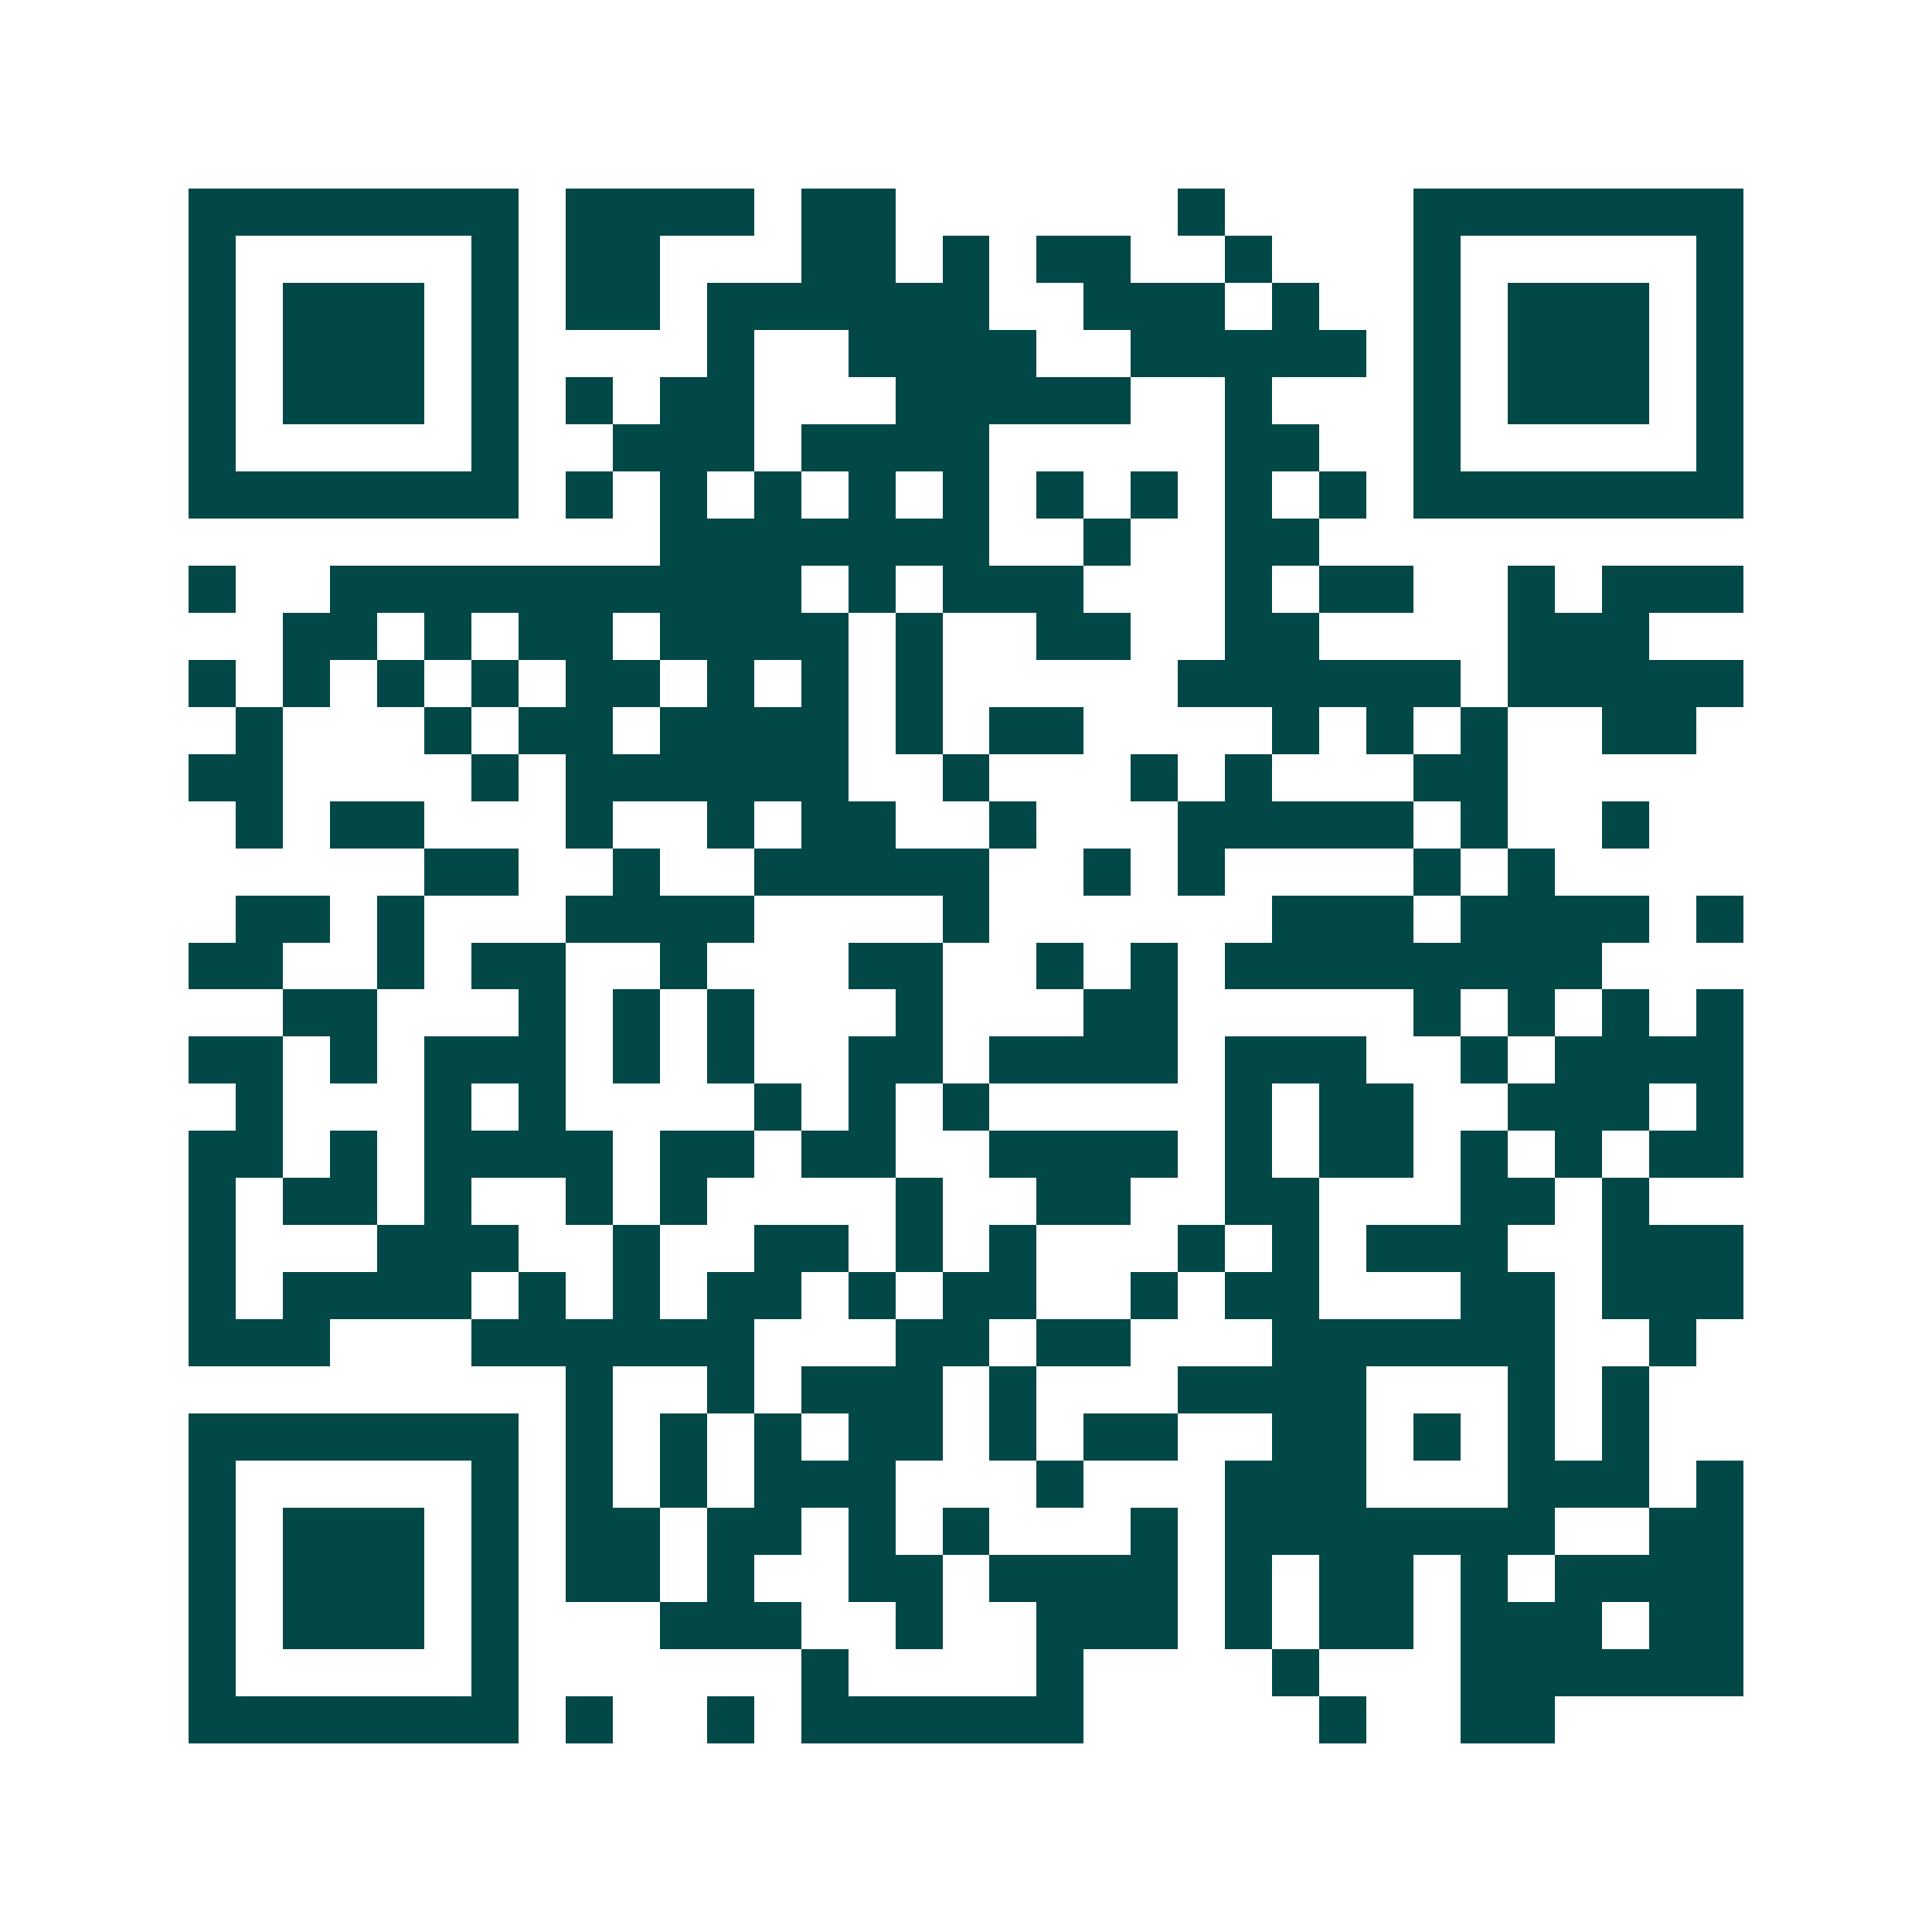 <svg xmlns="http://www.w3.org/2000/svg" width="200" height="200" viewBox="0 0 41 41" shape-rendering="crispEdges"><path fill="#ffffff" d="M0 0h41v41H0z"/><path stroke="#014847" d="M4 4.5h7m1 0h4m1 0h2m6 0h1m4 0h7M4 5.5h1m5 0h1m1 0h2m3 0h2m1 0h1m1 0h2m2 0h1m3 0h1m5 0h1M4 6.5h1m1 0h3m1 0h1m1 0h2m1 0h6m2 0h3m1 0h1m2 0h1m1 0h3m1 0h1M4 7.5h1m1 0h3m1 0h1m4 0h1m2 0h4m2 0h5m1 0h1m1 0h3m1 0h1M4 8.5h1m1 0h3m1 0h1m1 0h1m1 0h2m3 0h5m2 0h1m3 0h1m1 0h3m1 0h1M4 9.5h1m5 0h1m2 0h3m1 0h4m5 0h2m2 0h1m5 0h1M4 10.5h7m1 0h1m1 0h1m1 0h1m1 0h1m1 0h1m1 0h1m1 0h1m1 0h1m1 0h1m1 0h7M14 11.5h7m2 0h1m2 0h2M4 12.5h1m2 0h10m1 0h1m1 0h3m3 0h1m1 0h2m2 0h1m1 0h3M6 13.5h2m1 0h1m1 0h2m1 0h4m1 0h1m2 0h2m2 0h2m4 0h3M4 14.5h1m1 0h1m1 0h1m1 0h1m1 0h2m1 0h1m1 0h1m1 0h1m5 0h6m1 0h5M5 15.5h1m3 0h1m1 0h2m1 0h4m1 0h1m1 0h2m4 0h1m1 0h1m1 0h1m2 0h2M4 16.5h2m4 0h1m1 0h6m2 0h1m3 0h1m1 0h1m3 0h2M5 17.5h1m1 0h2m3 0h1m2 0h1m1 0h2m2 0h1m3 0h5m1 0h1m2 0h1M9 18.5h2m2 0h1m2 0h5m2 0h1m1 0h1m4 0h1m1 0h1M5 19.5h2m1 0h1m3 0h4m4 0h1m6 0h3m1 0h4m1 0h1M4 20.5h2m2 0h1m1 0h2m2 0h1m3 0h2m2 0h1m1 0h1m1 0h8M6 21.5h2m3 0h1m1 0h1m1 0h1m3 0h1m3 0h2m5 0h1m1 0h1m1 0h1m1 0h1M4 22.5h2m1 0h1m1 0h3m1 0h1m1 0h1m2 0h2m1 0h4m1 0h3m2 0h1m1 0h4M5 23.5h1m3 0h1m1 0h1m4 0h1m1 0h1m1 0h1m5 0h1m1 0h2m2 0h3m1 0h1M4 24.5h2m1 0h1m1 0h4m1 0h2m1 0h2m2 0h4m1 0h1m1 0h2m1 0h1m1 0h1m1 0h2M4 25.5h1m1 0h2m1 0h1m2 0h1m1 0h1m4 0h1m2 0h2m2 0h2m3 0h2m1 0h1M4 26.5h1m3 0h3m2 0h1m2 0h2m1 0h1m1 0h1m3 0h1m1 0h1m1 0h3m2 0h3M4 27.5h1m1 0h4m1 0h1m1 0h1m1 0h2m1 0h1m1 0h2m2 0h1m1 0h2m3 0h2m1 0h3M4 28.5h3m3 0h6m3 0h2m1 0h2m3 0h6m2 0h1M12 29.5h1m2 0h1m1 0h3m1 0h1m3 0h4m3 0h1m1 0h1M4 30.5h7m1 0h1m1 0h1m1 0h1m1 0h2m1 0h1m1 0h2m2 0h2m1 0h1m1 0h1m1 0h1M4 31.5h1m5 0h1m1 0h1m1 0h1m1 0h3m3 0h1m3 0h3m3 0h3m1 0h1M4 32.5h1m1 0h3m1 0h1m1 0h2m1 0h2m1 0h1m1 0h1m3 0h1m1 0h7m2 0h2M4 33.5h1m1 0h3m1 0h1m1 0h2m1 0h1m2 0h2m1 0h4m1 0h1m1 0h2m1 0h1m1 0h4M4 34.5h1m1 0h3m1 0h1m3 0h3m2 0h1m2 0h3m1 0h1m1 0h2m1 0h3m1 0h2M4 35.5h1m5 0h1m6 0h1m4 0h1m4 0h1m3 0h6M4 36.5h7m1 0h1m2 0h1m1 0h6m5 0h1m2 0h2"/></svg>
